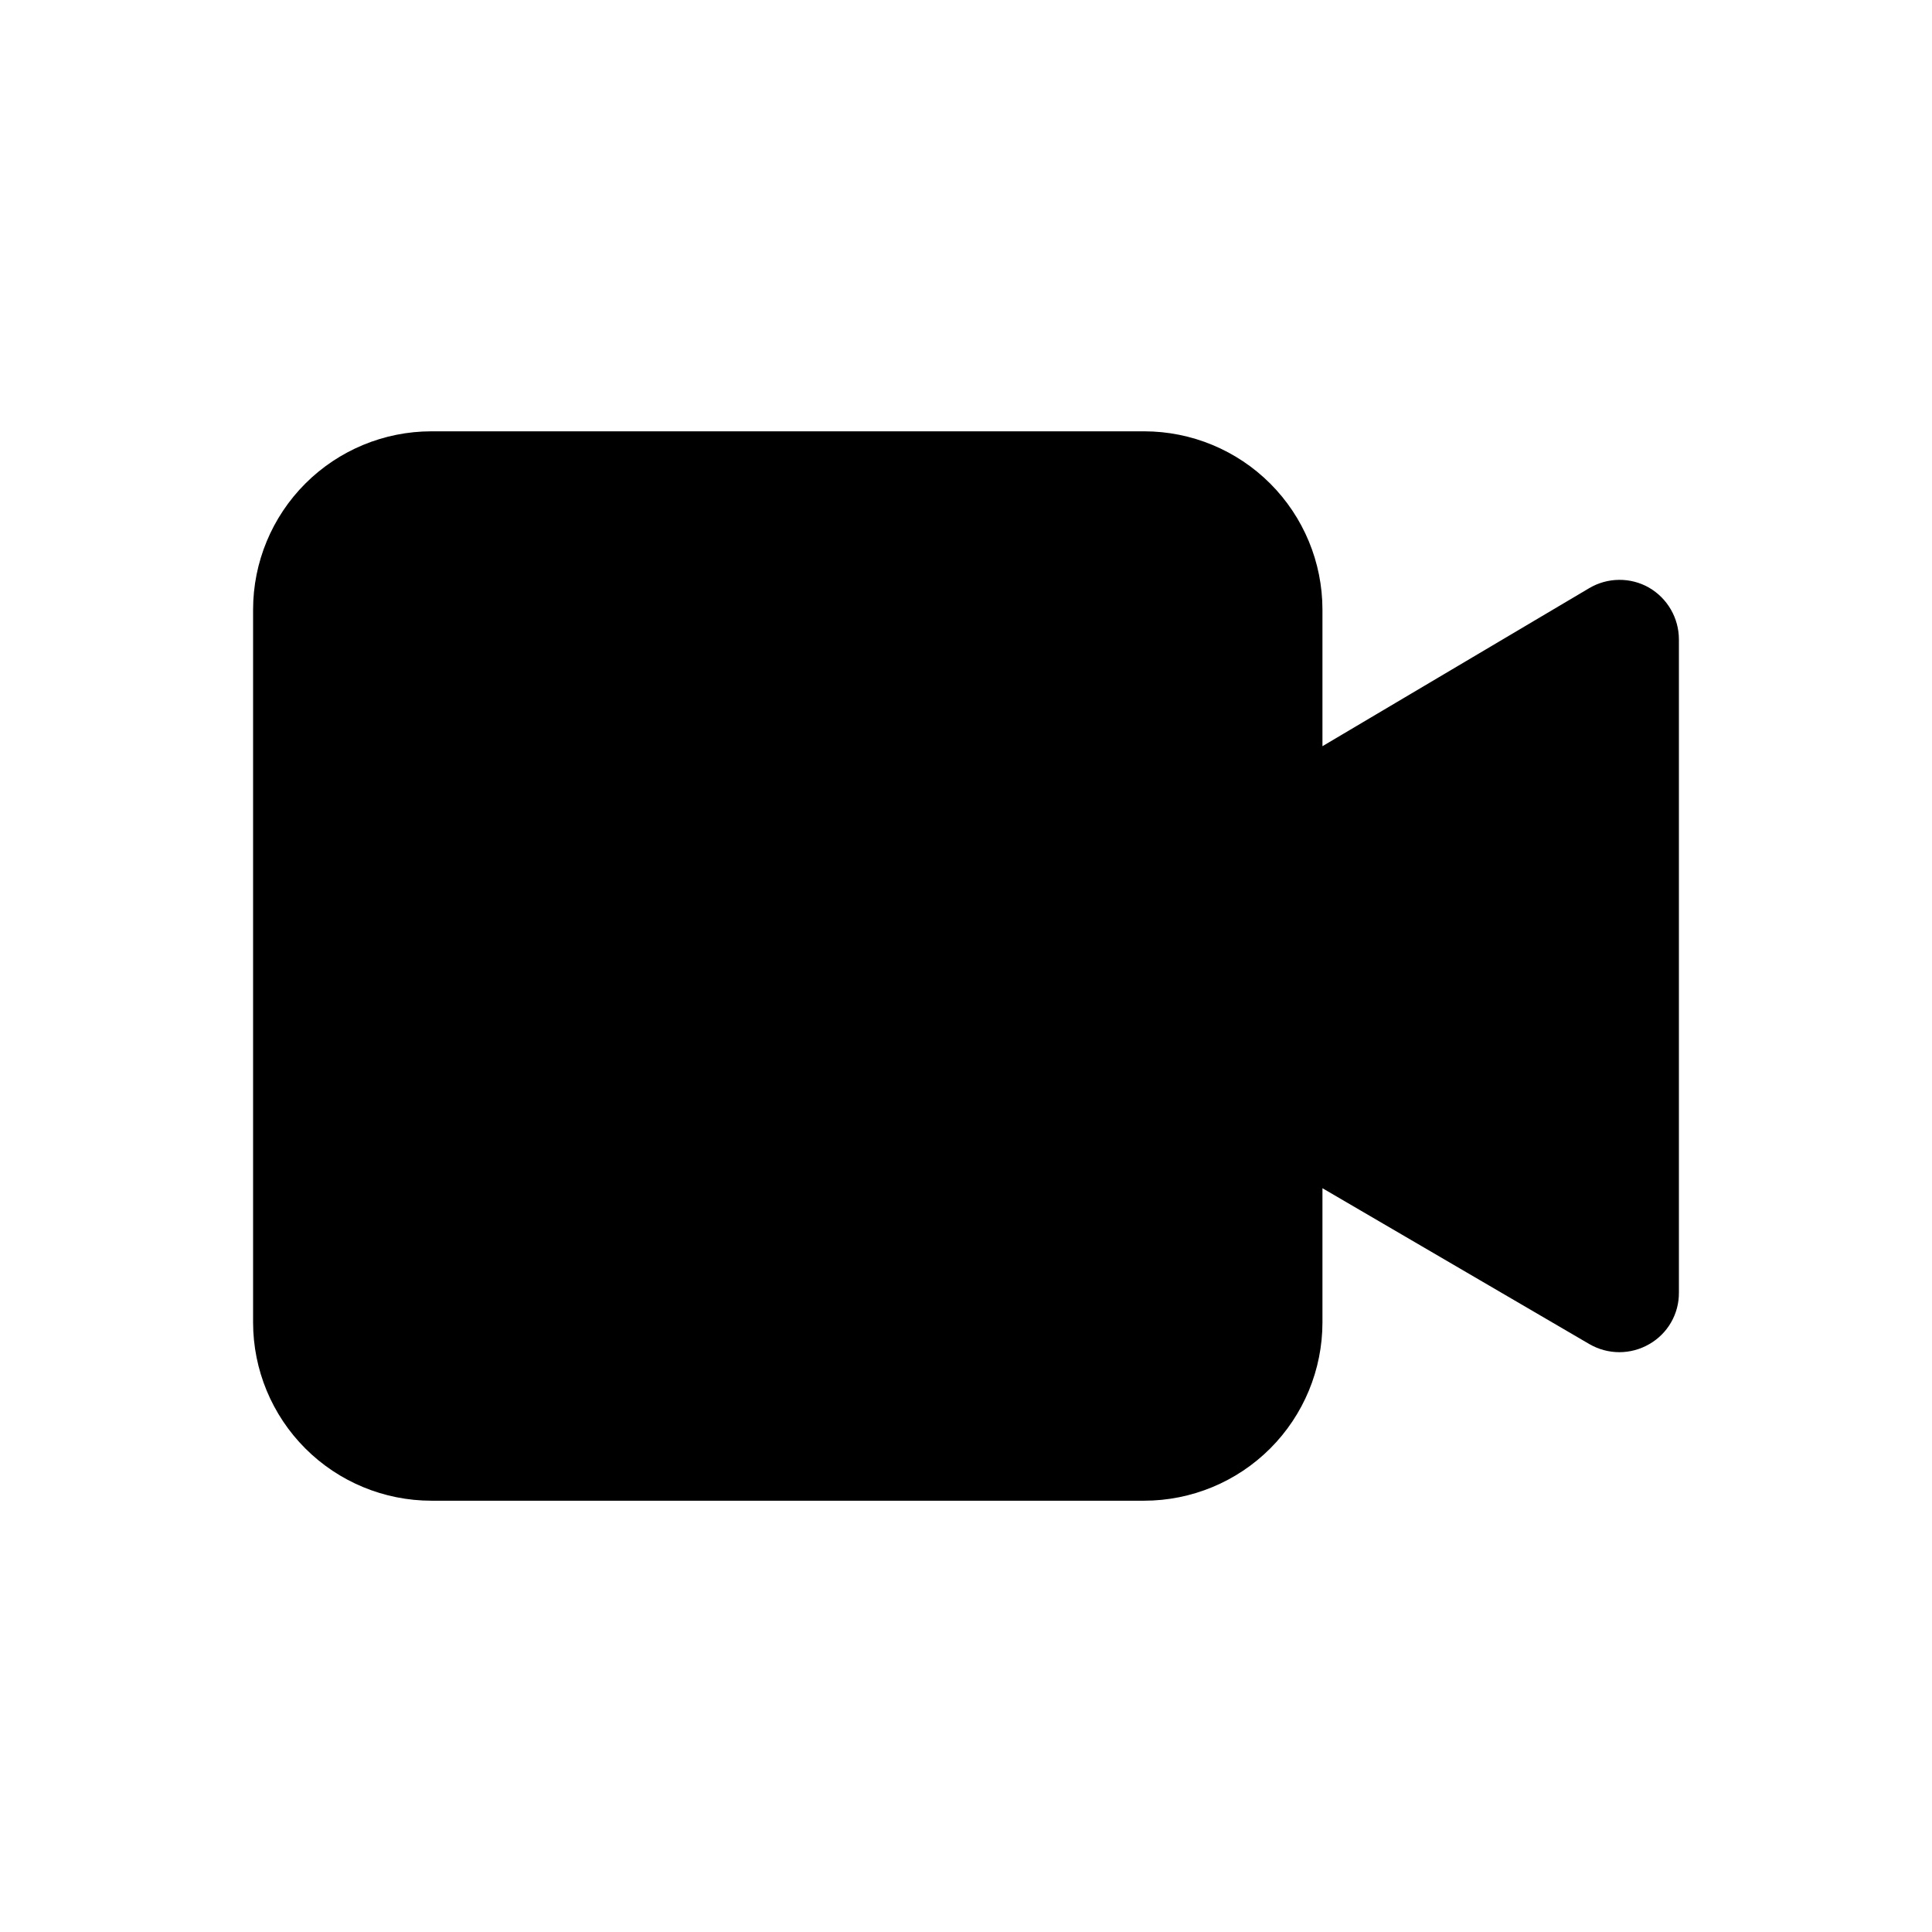 <?xml version="1.0" encoding="UTF-8"?>
<!-- Uploaded to: SVG Find, www.svgrepo.com, Generator: SVG Find Mixer Tools -->
<svg fill="#000000" width="800px" height="800px" version="1.1" viewBox="144 144 512 512" xmlns="http://www.w3.org/2000/svg">
 <path d="m580.98 299.71c-2.418-1.367-5.156-2.074-7.934-2.043-2.777 0.027-5.5 0.785-7.891 2.203l-70.691 41.879v-36.211c-0.008-12.523-4.988-24.531-13.844-33.387-8.855-8.855-20.863-13.836-33.387-13.848h-188.93c-12.523 0.012-24.531 4.992-33.387 13.848-8.855 8.855-13.836 20.863-13.844 33.387v188.93c0.008 12.527 4.988 24.535 13.844 33.391 8.855 8.855 20.863 13.832 33.387 13.844h188.93c12.523-0.012 24.531-4.988 33.387-13.844 8.855-8.855 13.836-20.863 13.844-33.391v-35.578l70.77 41.328c2.406 1.391 5.137 2.125 7.914 2.125 2.777 0 5.508-0.734 7.91-2.125 2.402-1.367 4.398-3.352 5.781-5.746 1.383-2.391 2.106-5.109 2.09-7.875v-173.18c-0.02-5.656-3.047-10.875-7.949-13.699z"/>
</svg>